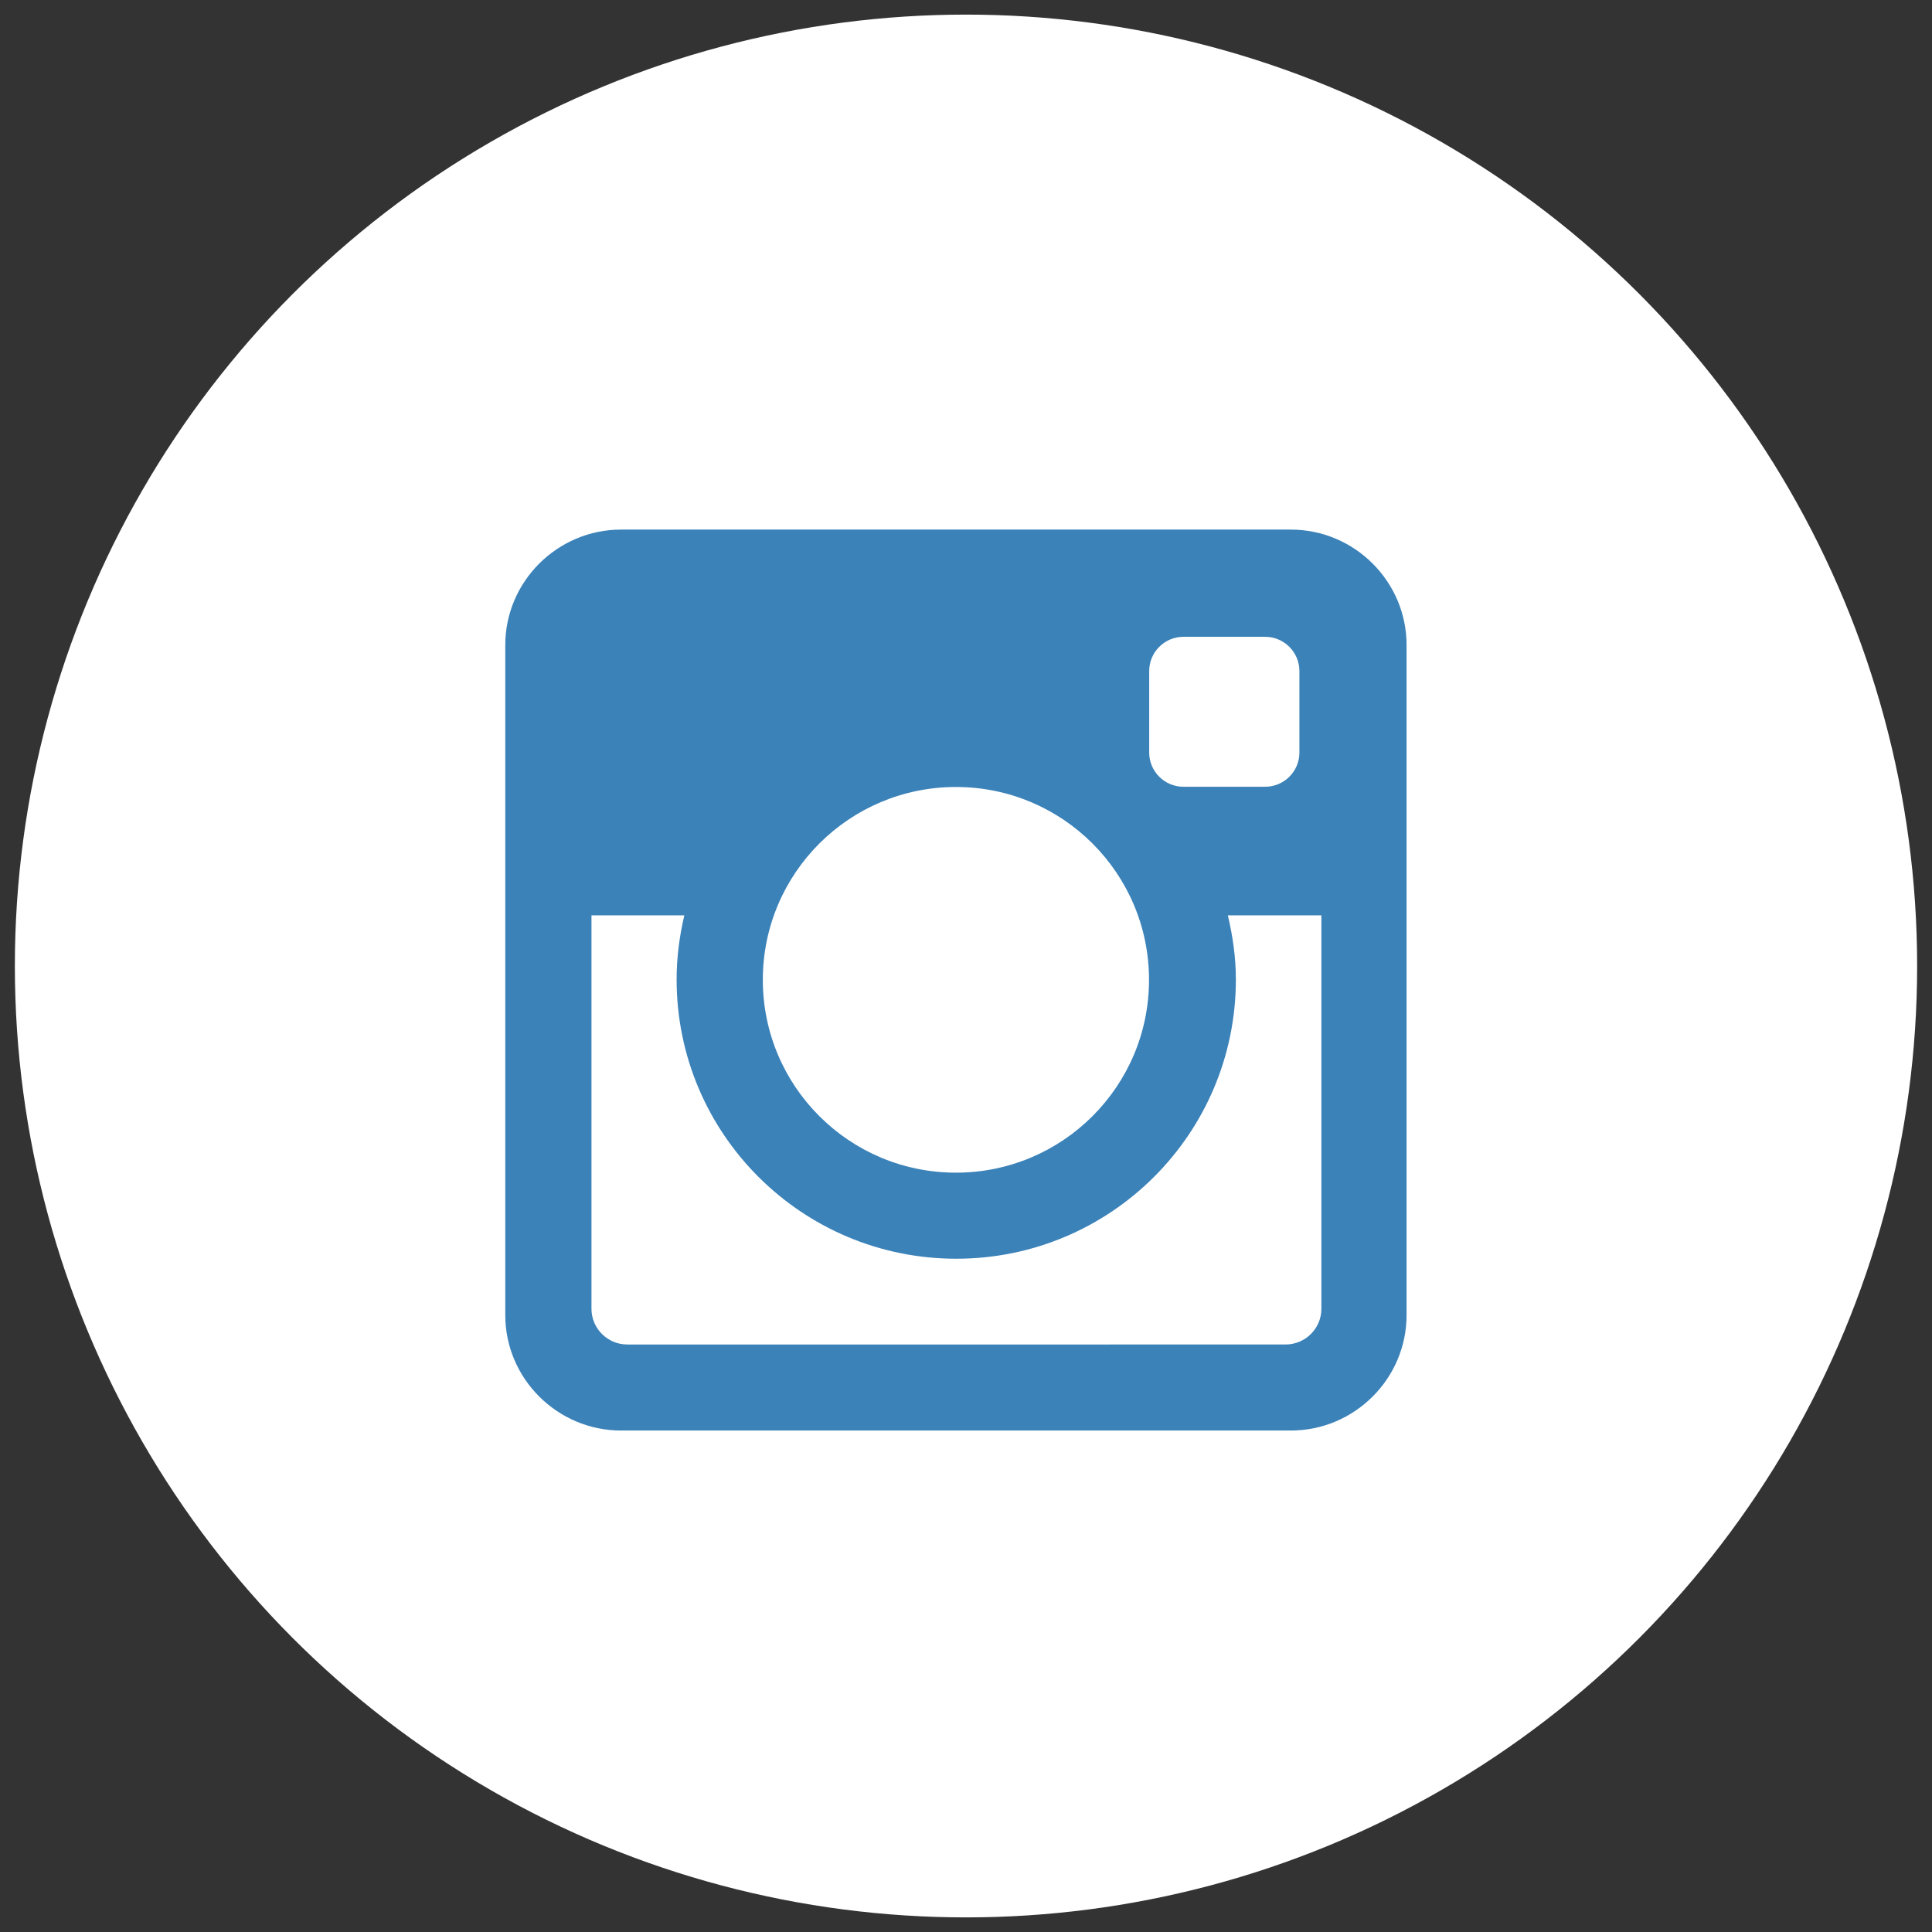 <?xml version="1.0" encoding="UTF-8" standalone="no"?>
<svg
   xmlns:dc="http://purl.org/dc/elements/1.1/"
   xmlns:cc="http://creativecommons.org/ns#"
   xmlns:rdf="http://www.w3.org/1999/02/22-rdf-syntax-ns#"
   xmlns:svg="http://www.w3.org/2000/svg"
   xmlns="http://www.w3.org/2000/svg"
   xml:space="preserve"
   enable-background="new 0 0 130 130"
   viewBox="0 0 130 130"
   height="130px"
   width="130px"
   y="0px"
   x="0px"
   id="Layer_1"
   version="1.1"><rect x="0" y="0" width="130" height="130" fill="#333333" stroke="none"/><defs
     id="defs13" /><g
     style="fill:#ffffff"
     id="Shape_1_copy_3_16_"><ellipse
       cx="65"
       cy="65"
       rx="64"
       ry="64.017"
       id="ellipse2"
       style="fill:#ffffff" /></g><g
     style="fill:#3b82b9;fill-opacity:1"
     id="Instagram_icon"><path
       d="M 86.856,35.635 H 41.791 c -4.284,0 -7.792,3.496 -7.792,7.771 V 88.49 c 0,4.273 3.508,7.767 7.792,7.767 h 45.065 c 4.286,0 7.789,-3.493 7.789,-7.767 V 43.405 c 0.001,-4.274 -3.502,-7.77 -7.789,-7.77 z m -9.529,9.513 c 0,-1.263 1.033,-2.299 2.303,-2.299 h 5.503 c 1.264,0 2.301,1.036 2.301,2.299 v 5.494 c 0,1.265 -1.037,2.297 -2.301,2.297 H 79.63 c -1.27,0 -2.303,-1.032 -2.303,-2.297 z m -13.004,7.807 c 7.175,0 12.992,5.809 12.992,12.976 0,7.166 -5.817,12.975 -12.992,12.975 -7.177,0 -12.994,-5.809 -12.994,-12.975 0,-7.167 5.817,-12.976 12.994,-12.976 z m 24.59,35.111 c 0,1.325 -1.082,2.402 -2.41,2.402 H 42.209 c -1.326,0 -2.41,-1.077 -2.41,-2.402 V 61.593 h 6.248 c -0.326,1.388 -0.519,2.828 -0.519,4.315 0,10.377 8.425,18.789 18.817,18.789 10.392,0 18.814,-8.412 18.814,-18.789 0,-1.49 -0.211,-2.926 -0.54,-4.315 h 6.293 v 26.473 z"
       id="path5"
       style="fill:#3b82b9;fill-opacity:1" /></g></svg>